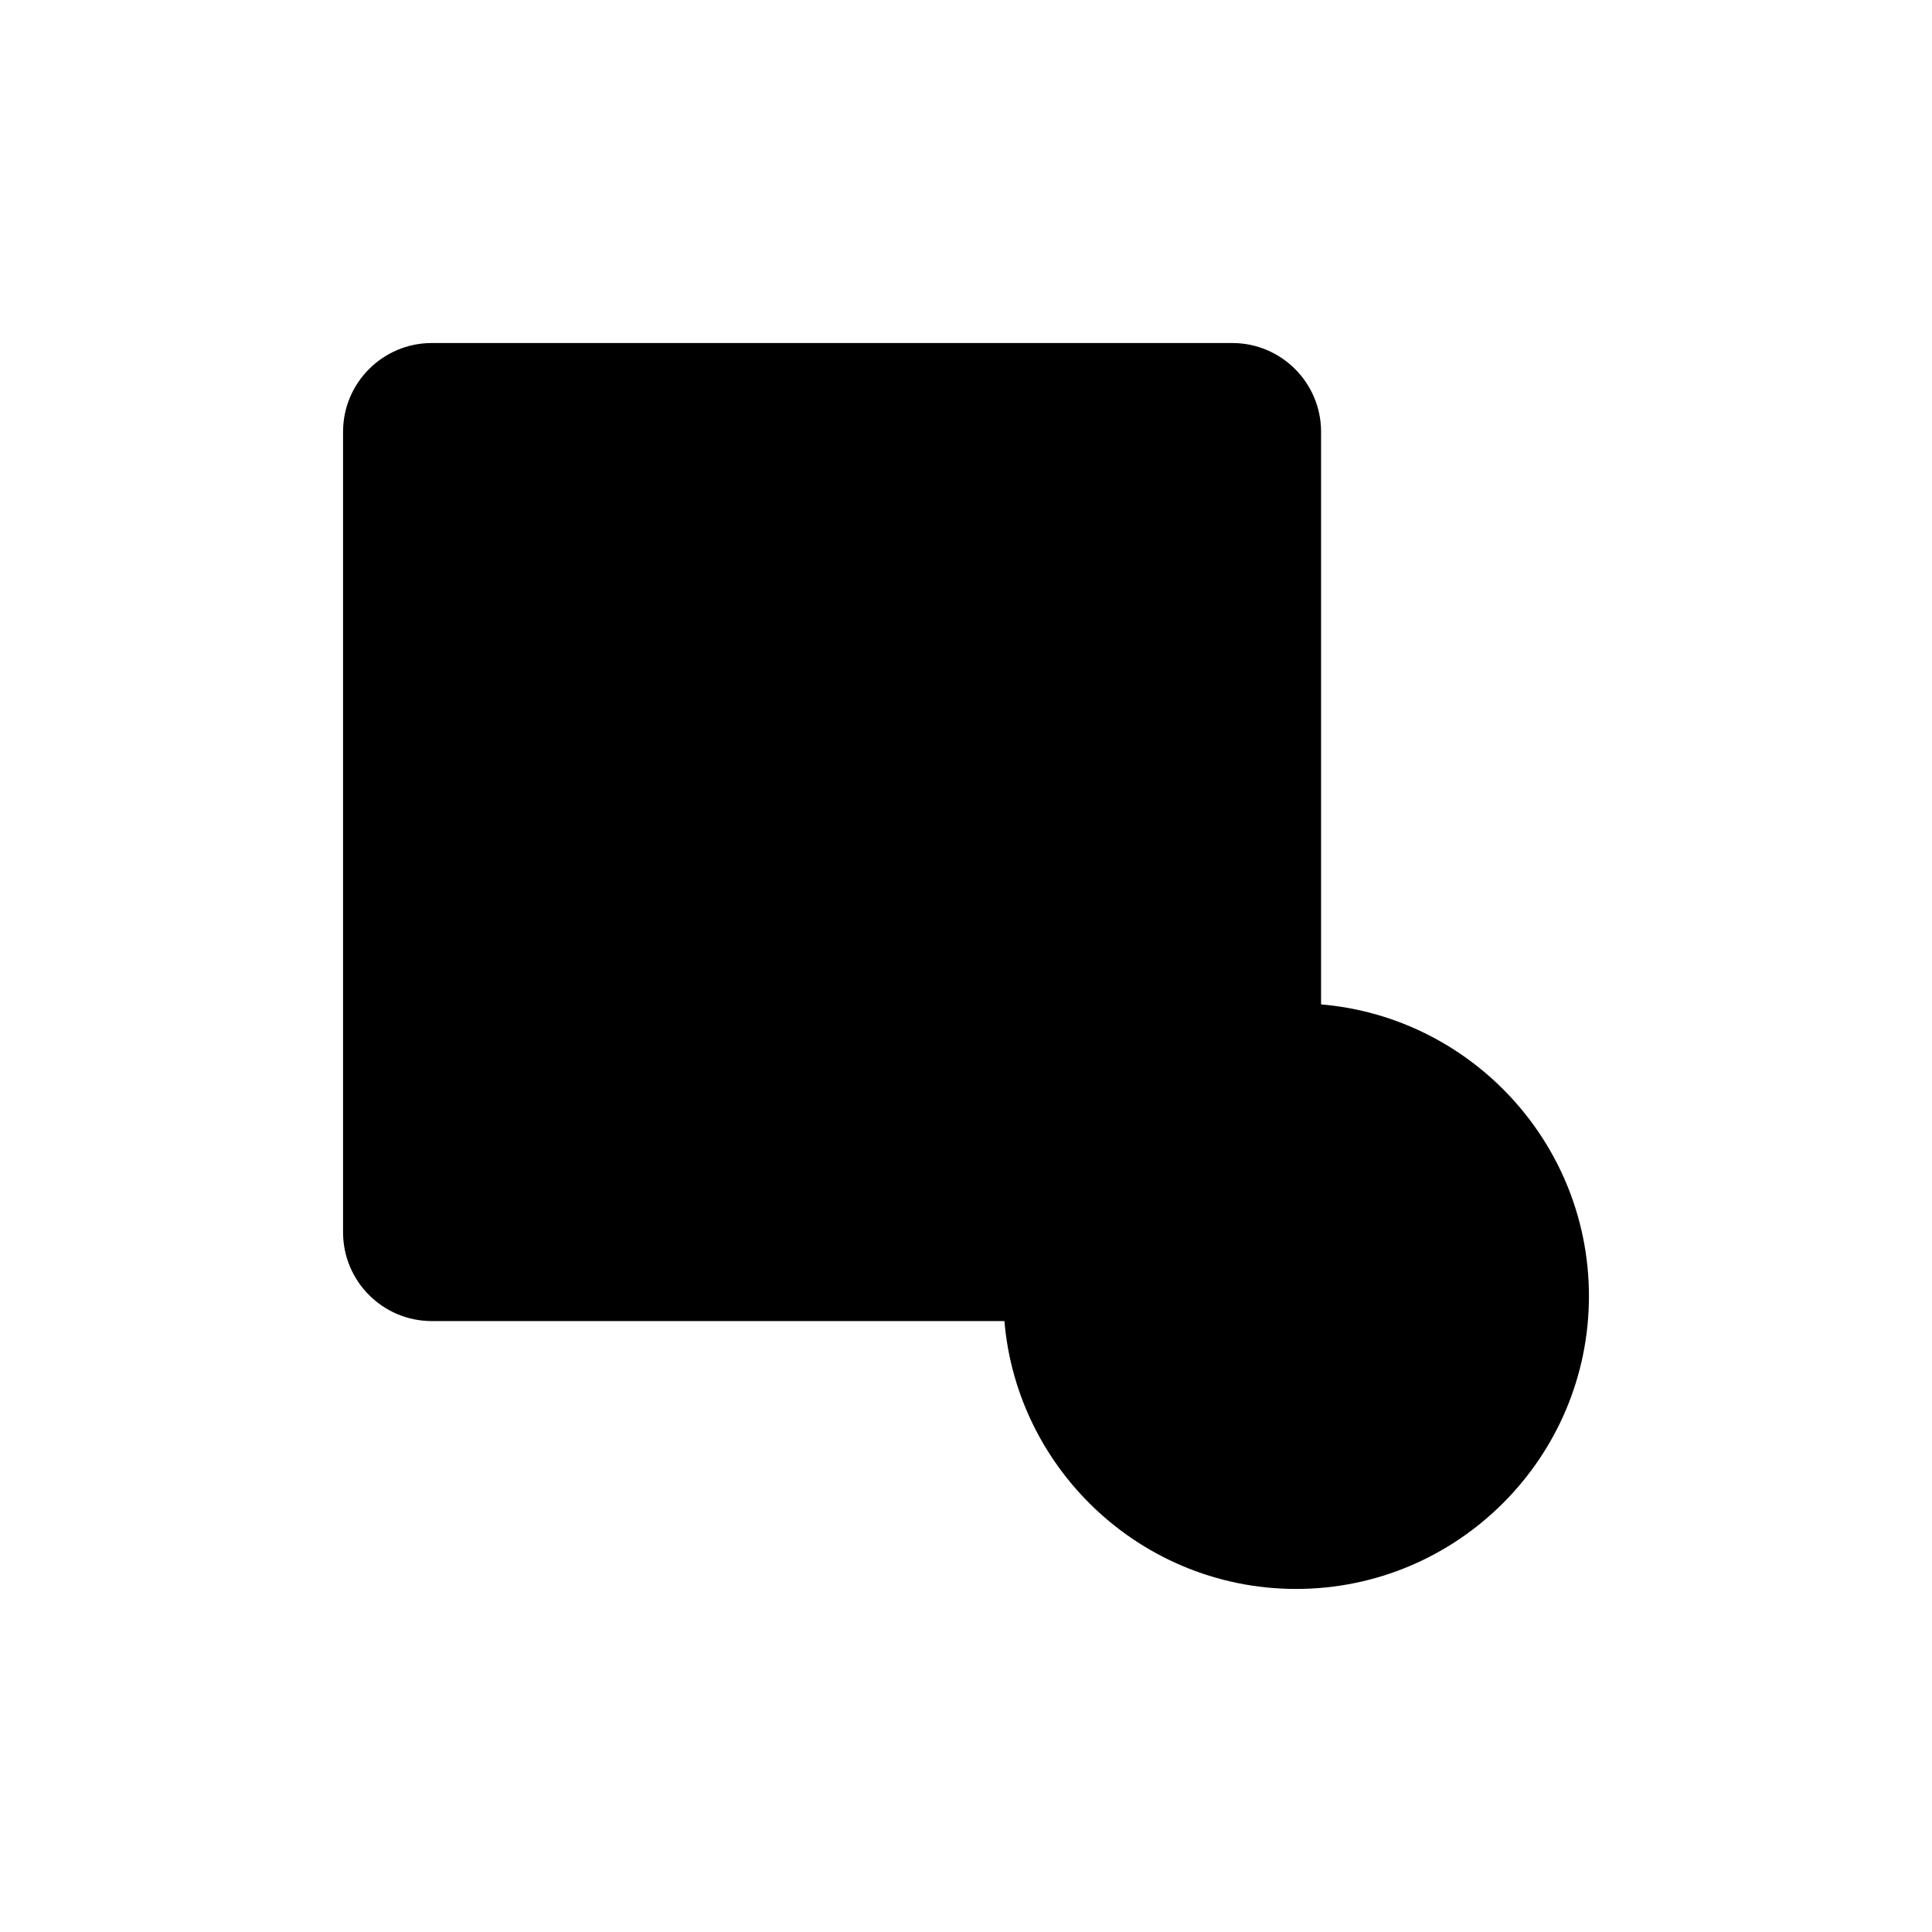 <svg id="Layer_2" enable-background="new 0 0 60 60" height="512" viewBox="0 0 60 60" width="512" xmlns="http://www.w3.org/2000/svg"><g><g><path d="m40.253 13.409v18.526l-8.319 8.319h-18.526c-1.091 0-1.981-.89-1.981-1.981v-24.863c0-1.091.89-1.981 1.981-1.981h24.863c1.091 0 1.981.89 1.981 1.981z" fill="hsl(267, 81.2%, 56.1%)"/><path d="m31.934 41.027h-18.525c-1.519 0-2.755-1.236-2.755-2.755v-24.864c0-1.519 1.236-2.755 2.755-2.755h24.863c1.519 0 2.755 1.236 2.755 2.755v18.526c0 .206-.082.402-.227.547l-8.319 8.319c-.145.145-.342.227-.547.227zm-18.525-28.825c-.666 0-1.208.541-1.208 1.207v24.864c0 .666.542 1.207 1.208 1.207h18.205l7.865-7.865v-18.206c0-.666-.541-1.207-1.207-1.207zm26.844 19.733h.008z"/></g><g><path d="m30.076 25.84-8.471 6.996v-13.991z" fill="hsl(277, 0.0%, 100.0%)"/><path d="m21.605 33.61c-.112 0-.224-.024-.329-.074-.271-.128-.444-.4-.444-.7v-13.991c0-.3.173-.572.444-.7.271-.129.591-.087.822.103l8.471 6.996c.178.147.281.367.281.597 0 .23-.103.45-.281.597l-8.471 6.996c-.141.116-.317.177-.493.177zm.774-13.122v10.705l6.482-5.353z"/></g><g><circle cx="40.253" cy="40.253" fill="hsl(71, 51.9%, 55.9%)" r="8.319"/><path d="m40.253 49.346c-5.013 0-9.093-4.079-9.093-9.093 0-5.013 4.079-9.093 9.093-9.093 5.014 0 9.093 4.079 9.093 9.093 0 5.014-4.079 9.093-9.093 9.093zm0-16.638c-4.16 0-7.545 3.385-7.545 7.545 0 4.161 3.385 7.546 7.545 7.546 4.161 0 7.546-3.385 7.546-7.546 0-4.16-3.385-7.545-7.546-7.545z"/></g><g><g><path d="m40.253 45.189c-.428 0-.774-.346-.774-.774v-8.324c0-.428.346-.774.774-.774s.774.346.774.774v8.324c0 .428-.346.774-.774.774z"/></g><g><path d="m40.253 45.189c-.198 0-.396-.076-.547-.227l-2.257-2.257c-.302-.302-.302-.792 0-1.094s.792-.302 1.094 0l1.709 1.709 1.709-1.709c.302-.302.792-.302 1.094 0s.302.792 0 1.094l-2.257 2.257c-.151.151-.349.227-.547.227z"/></g></g></g></svg>